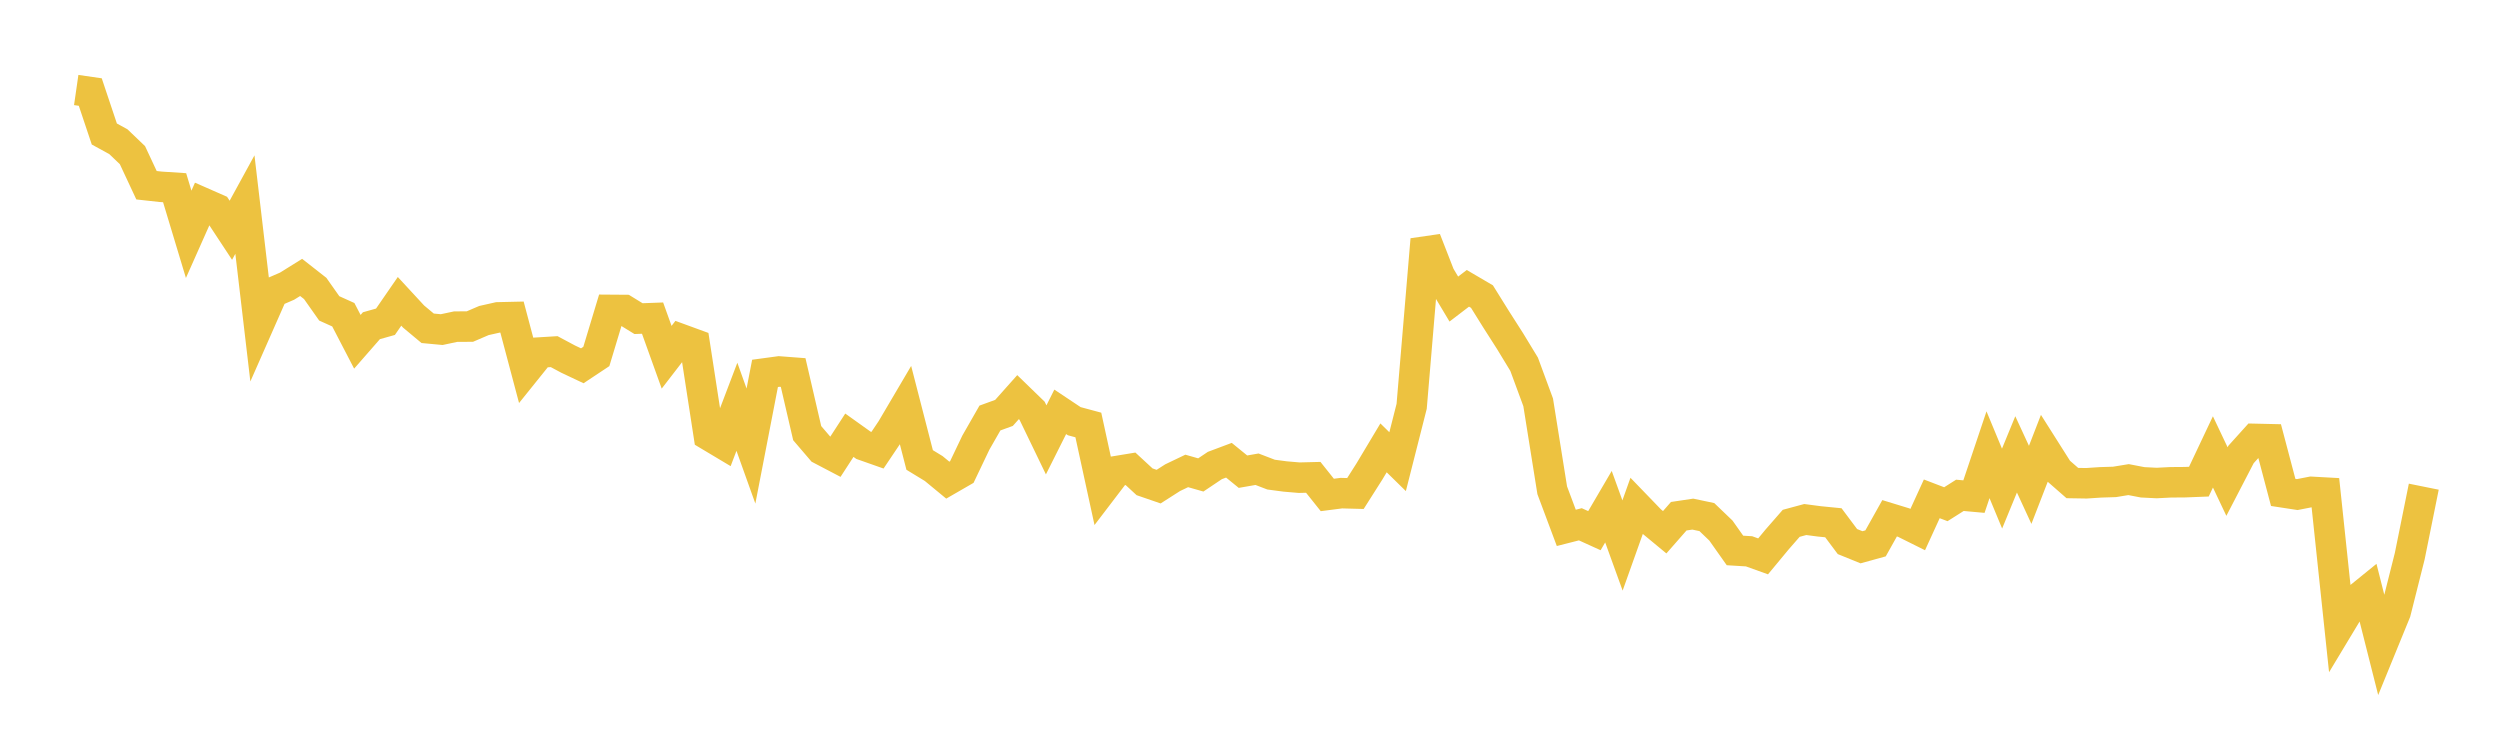 <svg width="164" height="48" xmlns="http://www.w3.org/2000/svg" xmlns:xlink="http://www.w3.org/1999/xlink"><path fill="none" stroke="rgb(237,194,64)" stroke-width="2" d="M5,5.905L5.922,6.038L6.844,8.791L7.766,9.296L8.689,10.179L9.611,12.151L10.533,12.253L11.455,12.314L12.377,15.371L13.299,13.299L14.222,13.705L15.144,15.105L16.066,13.42L16.988,21.264L17.91,19.172L18.832,18.773L19.754,18.199L20.677,18.922L21.599,20.23L22.521,20.646L23.443,22.421L24.365,21.366L25.287,21.107L26.21,19.768L27.132,20.766L28.054,21.536L28.976,21.622L29.898,21.426L30.82,21.424L31.743,21.028L32.665,20.82L33.587,20.799L34.509,24.271L35.431,23.124L36.353,23.067L37.275,23.56L38.198,23.996L39.12,23.384L40.042,20.328L40.964,20.335L41.886,20.902L42.808,20.868L43.731,23.436L44.653,22.24L45.575,22.577L46.497,28.558L47.419,29.109L48.341,26.684L49.263,29.261L50.186,24.493L51.108,24.368L52.03,24.438L52.952,28.414L53.874,29.491L54.796,29.974L55.719,28.551L56.641,29.21L57.563,29.535L58.485,28.161L59.407,26.596L60.329,30.174L61.251,30.736L62.174,31.497L63.096,30.965L64.018,29.033L64.94,27.422L65.862,27.087L66.784,26.052L67.707,26.947L68.629,28.856L69.551,27.017L70.473,27.631L71.395,27.879L72.317,32.116L73.24,30.906L74.162,30.754L75.084,31.606L76.006,31.923L76.928,31.334L77.85,30.893L78.772,31.156L79.695,30.537L80.617,30.191L81.539,30.942L82.461,30.781L83.383,31.135L84.305,31.257L85.228,31.336L86.15,31.313L87.072,32.469L87.994,32.35L88.916,32.374L89.838,30.922L90.76,29.38L91.683,30.285L92.605,26.653L93.527,15.712L94.449,18.077L95.371,19.619L96.293,18.914L97.216,19.455L98.138,20.935L99.06,22.378L99.982,23.895L100.904,26.393L101.826,32.162L102.749,34.628L103.671,34.393L104.593,34.812L105.515,33.238L106.437,35.785L107.359,33.197L108.281,34.152L109.204,34.915L110.126,33.864L111.048,33.726L111.97,33.921L112.892,34.805L113.814,36.11L114.737,36.166L115.659,36.498L116.581,35.386L117.503,34.33L118.425,34.081L119.347,34.202L120.269,34.293L121.192,35.527L122.114,35.901L123.036,35.646L123.958,33.999L124.88,34.281L125.802,34.74L126.725,32.724L127.647,33.077L128.569,32.494L129.491,32.577L130.413,29.831L131.335,32.052L132.257,29.807L133.18,31.806L134.102,29.426L135.024,30.882L135.946,31.688L136.868,31.703L137.79,31.642L138.713,31.613L139.635,31.462L140.557,31.64L141.479,31.686L142.401,31.639L143.323,31.632L144.246,31.596L145.168,29.645L146.09,31.59L147.012,29.813L147.934,28.791L148.856,28.812L149.778,32.303L150.701,32.444L151.623,32.264L152.545,32.315L153.467,41.03L154.389,39.499L155.311,38.751L156.234,42.403L157.156,40.148L158.078,36.489L159,31.926"></path></svg>